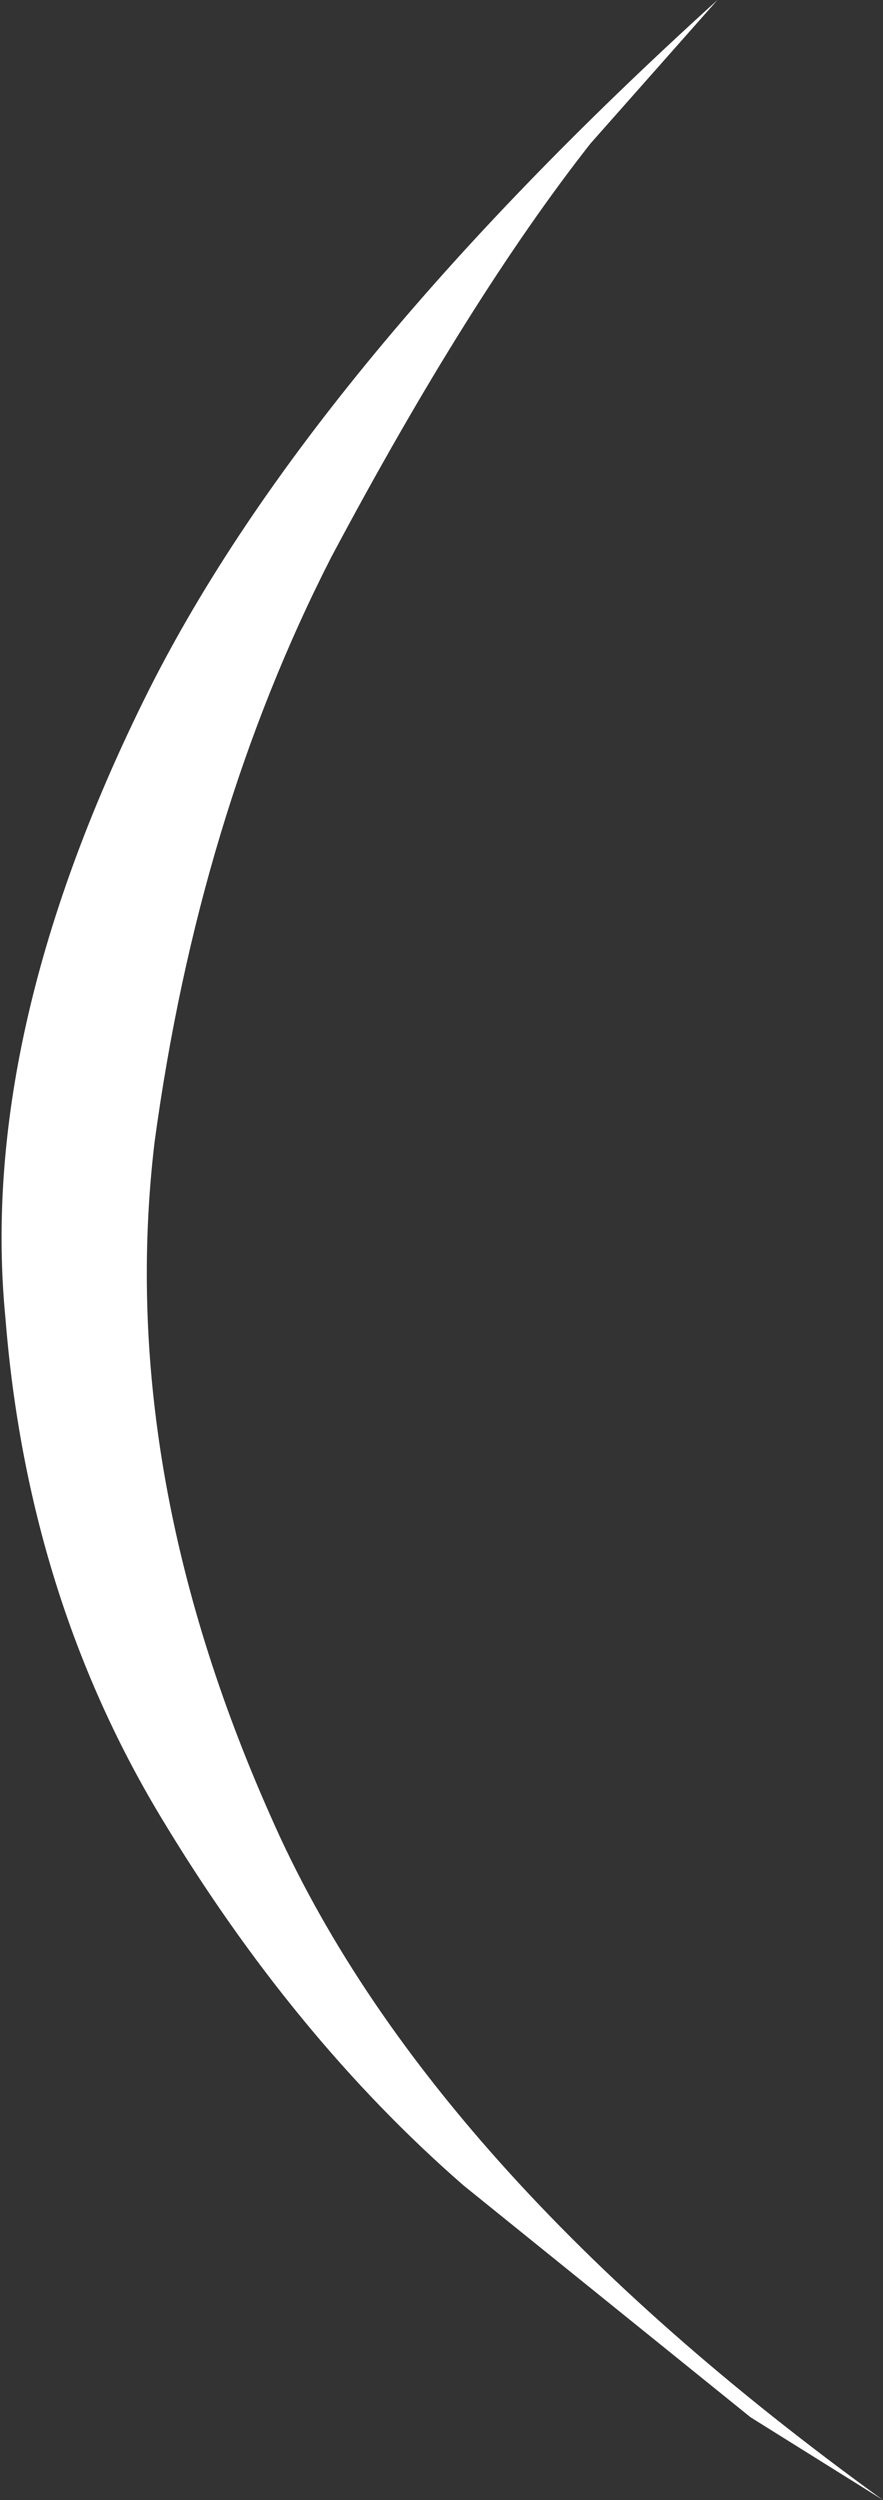 <?xml version="1.0" encoding="UTF-8" standalone="no"?>
<svg xmlns:xlink="http://www.w3.org/1999/xlink" height="22.65px" width="8.0px" xmlns="http://www.w3.org/2000/svg">
  <rect width="100%" height="100%" fill="#333333" stroke="none"/>
  <g transform="matrix(1.0, 0.0, 0.0, 1.0, 0.2, -0.1)">
    <path d="M6.3 0.1 L5.15 1.4 Q4.05 2.8 2.8 5.15 1.6 7.5 1.2 10.45 0.85 13.4 2.25 16.55 3.65 19.75 7.8 22.75 L6.6 22.0 4.0 19.9 Q2.45 18.55 1.25 16.55 0.05 14.55 -0.15 12.05 -0.4 9.5 1.1 6.45 2.55 3.5 6.3 0.1" fill="#ffffff" fill-rule="evenodd" stroke="none"/>
  </g>
</svg>
